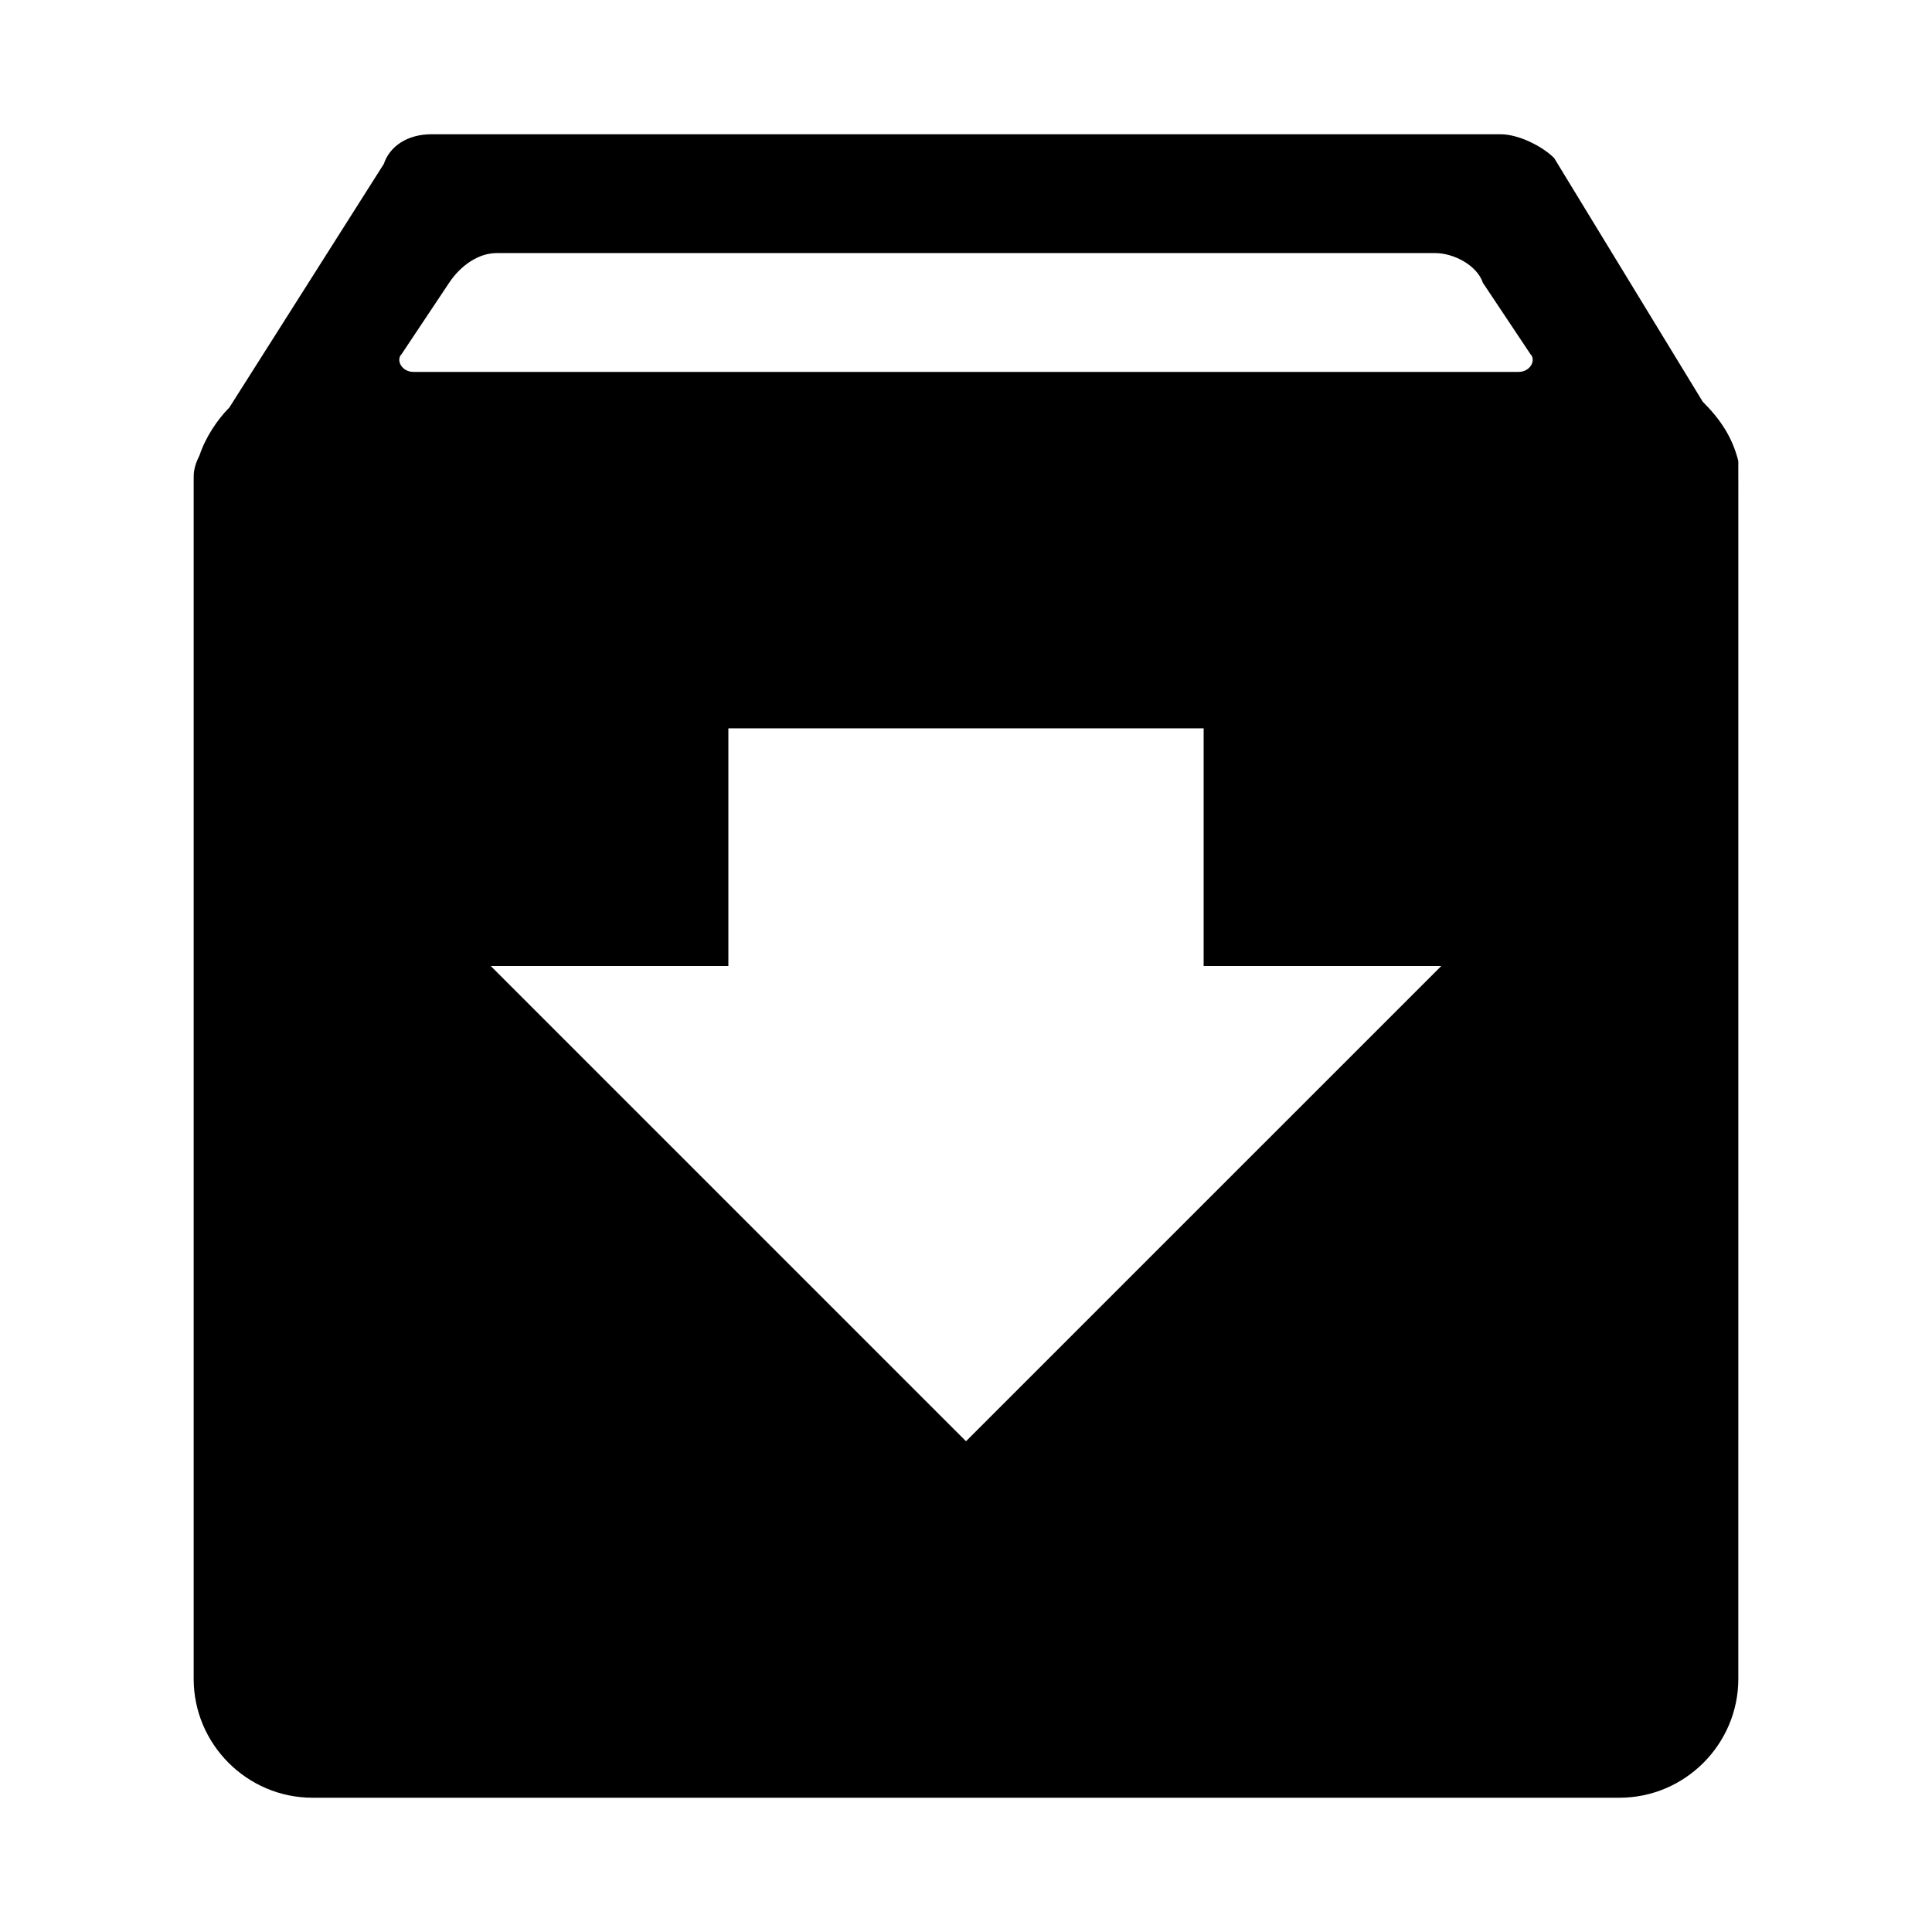 <?xml version="1.0" encoding="UTF-8"?>
<!-- Uploaded to: ICON Repo, www.iconrepo.com, Generator: ICON Repo Mixer Tools -->
<svg fill="#000000" width="800px" height="800px" version="1.1" viewBox="144 144 512 512" xmlns="http://www.w3.org/2000/svg">
 <path d="m604.67 270.9v-4.723c-1.574-6.297-4.723-11.02-9.445-15.742l-39.359-64.551c-3.152-3.152-9.449-6.301-14.172-6.301h-283.39c-6.297 0-11.02 3.148-12.594 7.871l-40.934 64.551c-3.148 3.148-6.297 7.871-7.875 12.598-1.574 3.148-1.574 4.723-1.574 6.297v1.574 1.574 314.88c0 17.32 14.168 31.488 31.488 31.488h346.37c17.32 0 31.488-14.168 31.488-31.488l0.004-314.88v-3.148zm-204.67 255.05-125.95-125.95h62.977v-62.977h125.95v62.977h62.977zm146.42-283.39h-292.84c-3.148 0-4.723-3.148-3.148-4.723l12.594-18.895c3.152-4.723 7.875-7.871 12.598-7.871h248.76c4.723 0 11.02 3.148 12.594 7.871l12.594 18.895c1.574 1.574 0 4.723-3.148 4.723z"/>
</svg>